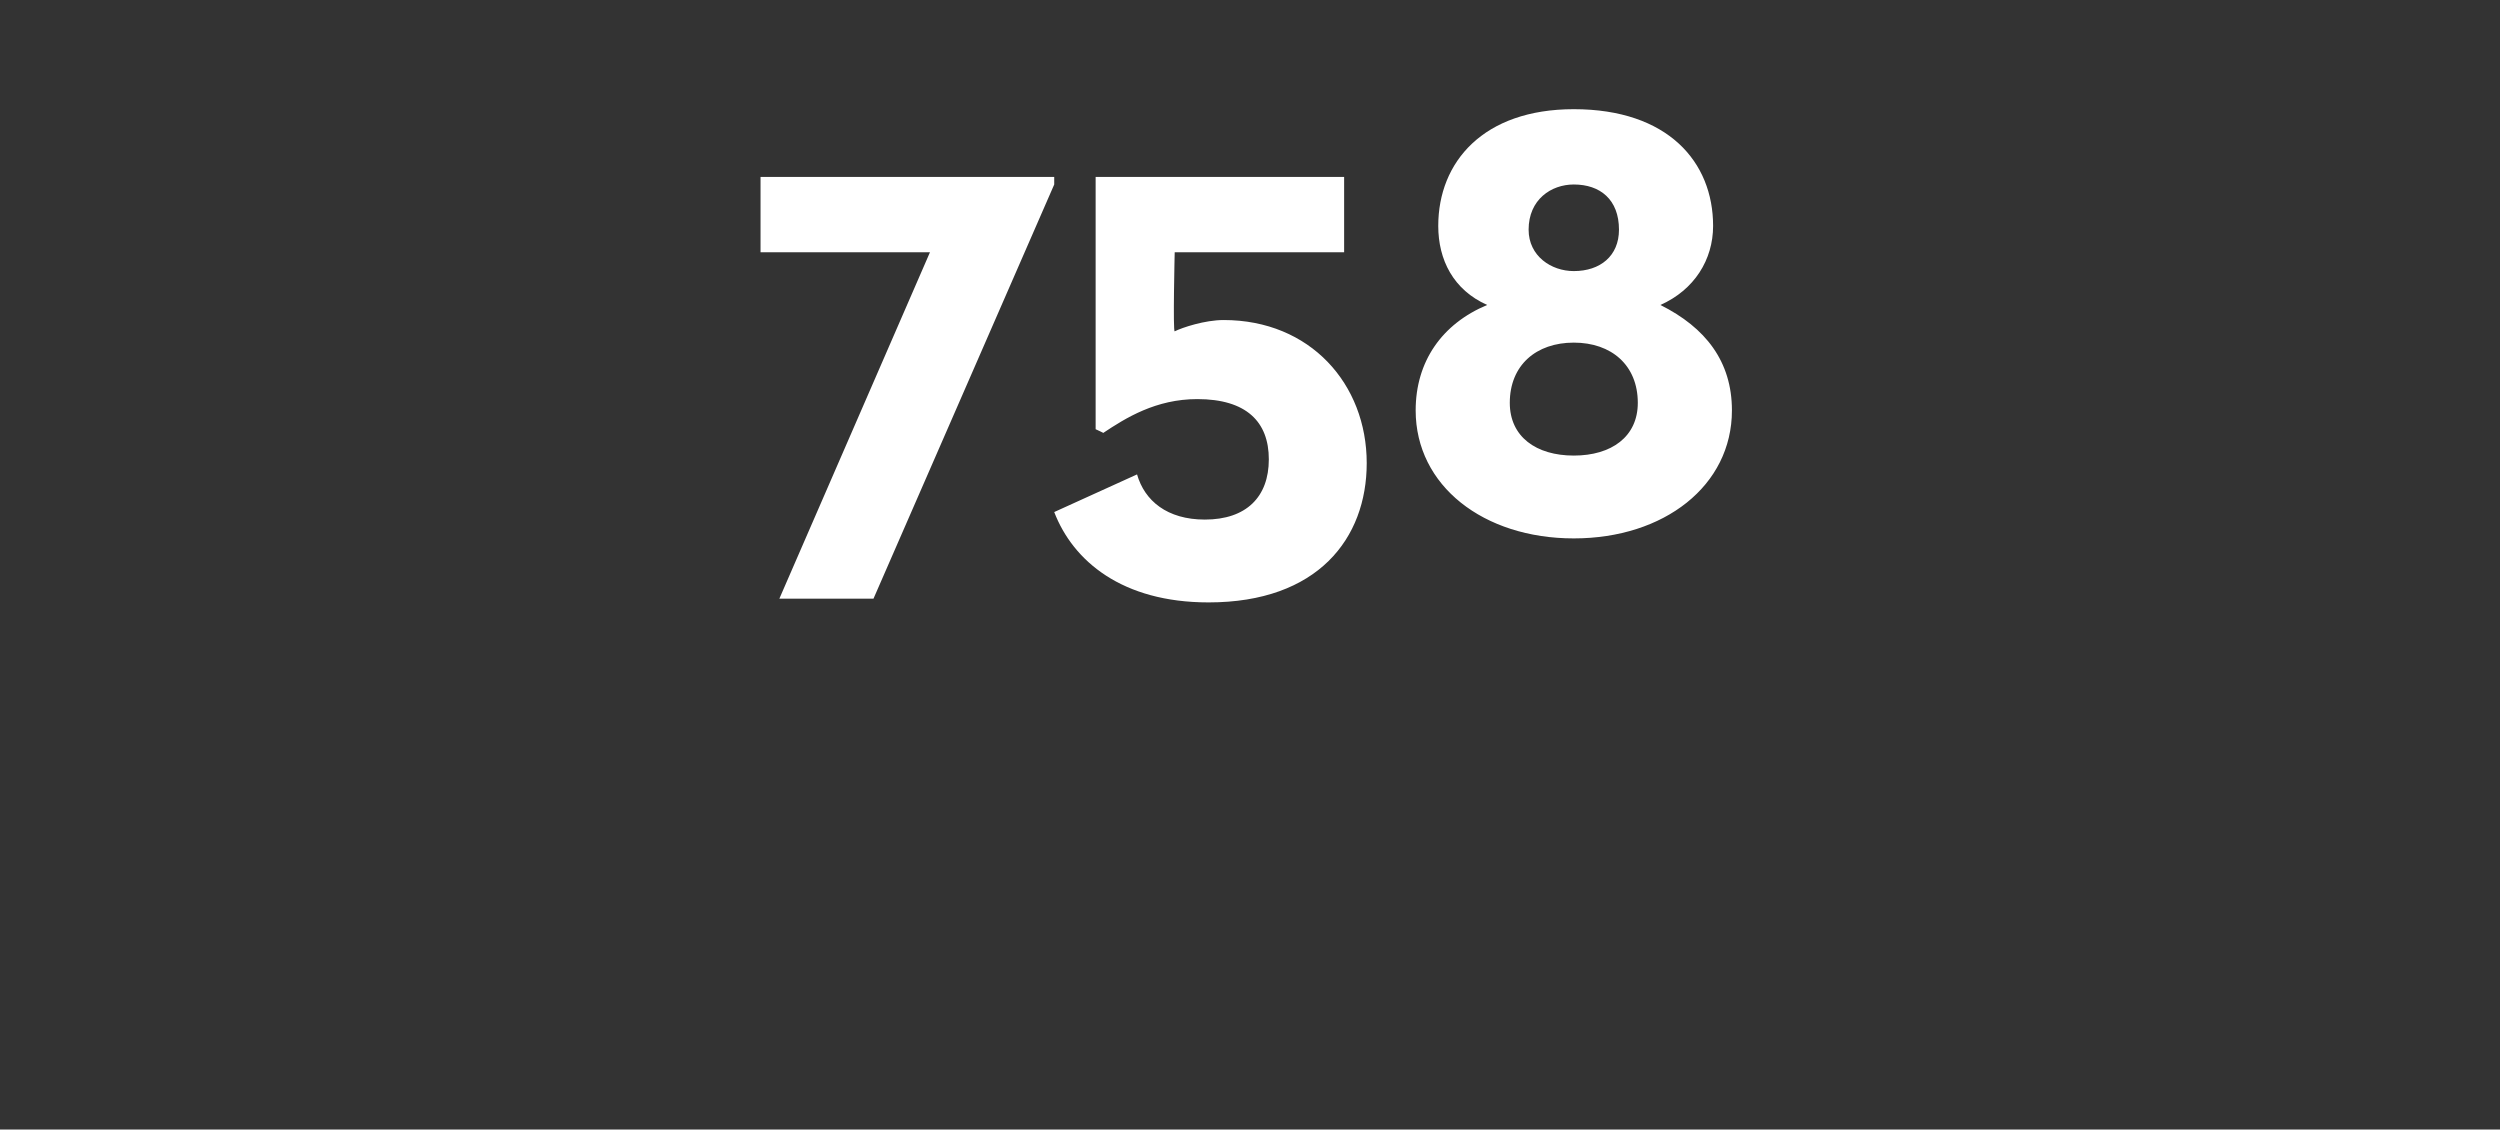 <?xml version="1.0" standalone="no"?><!DOCTYPE svg PUBLIC "-//W3C//DTD SVG 1.1//EN" "http://www.w3.org/Graphics/SVG/1.1/DTD/svg11.dtd"><svg xmlns="http://www.w3.org/2000/svg" version="1.1" width="66.4px" height="30px" viewBox="0 0 66.4 30"><rect x="0" y="0" width="66.4" height="30" fill="#333333" stroke="none"/>  <desc>758</desc>  <defs/>  <g id="Polygon160940">    <path d="M 24.7 6.7 L 20.2 6.7 L 20.2 4.7 L 28 4.7 L 28 4.9 L 23.2 15.9 L 20.7 15.9 L 24.7 6.7 Z M 28 13.6 C 28 13.6 30.2 12.6 30.2 12.6 C 30.4 13.3 31 13.8 32 13.8 C 33.1 13.8 33.7 13.2 33.7 12.2 C 33.7 11.2 33.1 10.6 31.8 10.6 C 30.7 10.6 29.9 11.1 29.3 11.5 C 29.34 11.51 29.1 11.4 29.1 11.4 L 29.1 4.7 L 35.7 4.7 L 35.7 6.7 L 31.2 6.7 C 31.2 6.7 31.15 8.82 31.2 8.8 C 31.4 8.7 32 8.5 32.5 8.5 C 34.8 8.5 36.3 10.2 36.3 12.3 C 36.3 14.3 35 16 32.1 16 C 29.8 16 28.5 14.9 28 13.6 Z M 37.6 10.9 C 37.6 9.6 38.3 8.6 39.5 8.1 C 38.6 7.7 38.2 6.9 38.2 6 C 38.2 4.3 39.4 2.9 41.8 2.9 C 44.3 2.9 45.5 4.3 45.5 6 C 45.5 6.9 45 7.7 44.1 8.1 C 45.3 8.7 46 9.6 46 10.9 C 46 12.9 44.2 14.3 41.8 14.3 C 39.4 14.3 37.6 12.9 37.6 10.9 Z M 43.5 10.7 C 43.5 9.7 42.8 9.1 41.8 9.1 C 40.8 9.1 40.1 9.7 40.1 10.7 C 40.1 11.6 40.8 12.1 41.8 12.1 C 42.8 12.1 43.5 11.6 43.5 10.7 Z M 43 6.1 C 43 5.3 42.5 4.9 41.8 4.9 C 41.2 4.9 40.6 5.3 40.6 6.1 C 40.6 6.8 41.2 7.2 41.8 7.2 C 42.5 7.2 43 6.8 43 6.1 Z " stroke="none" fill="#fff"/>  </g></svg>